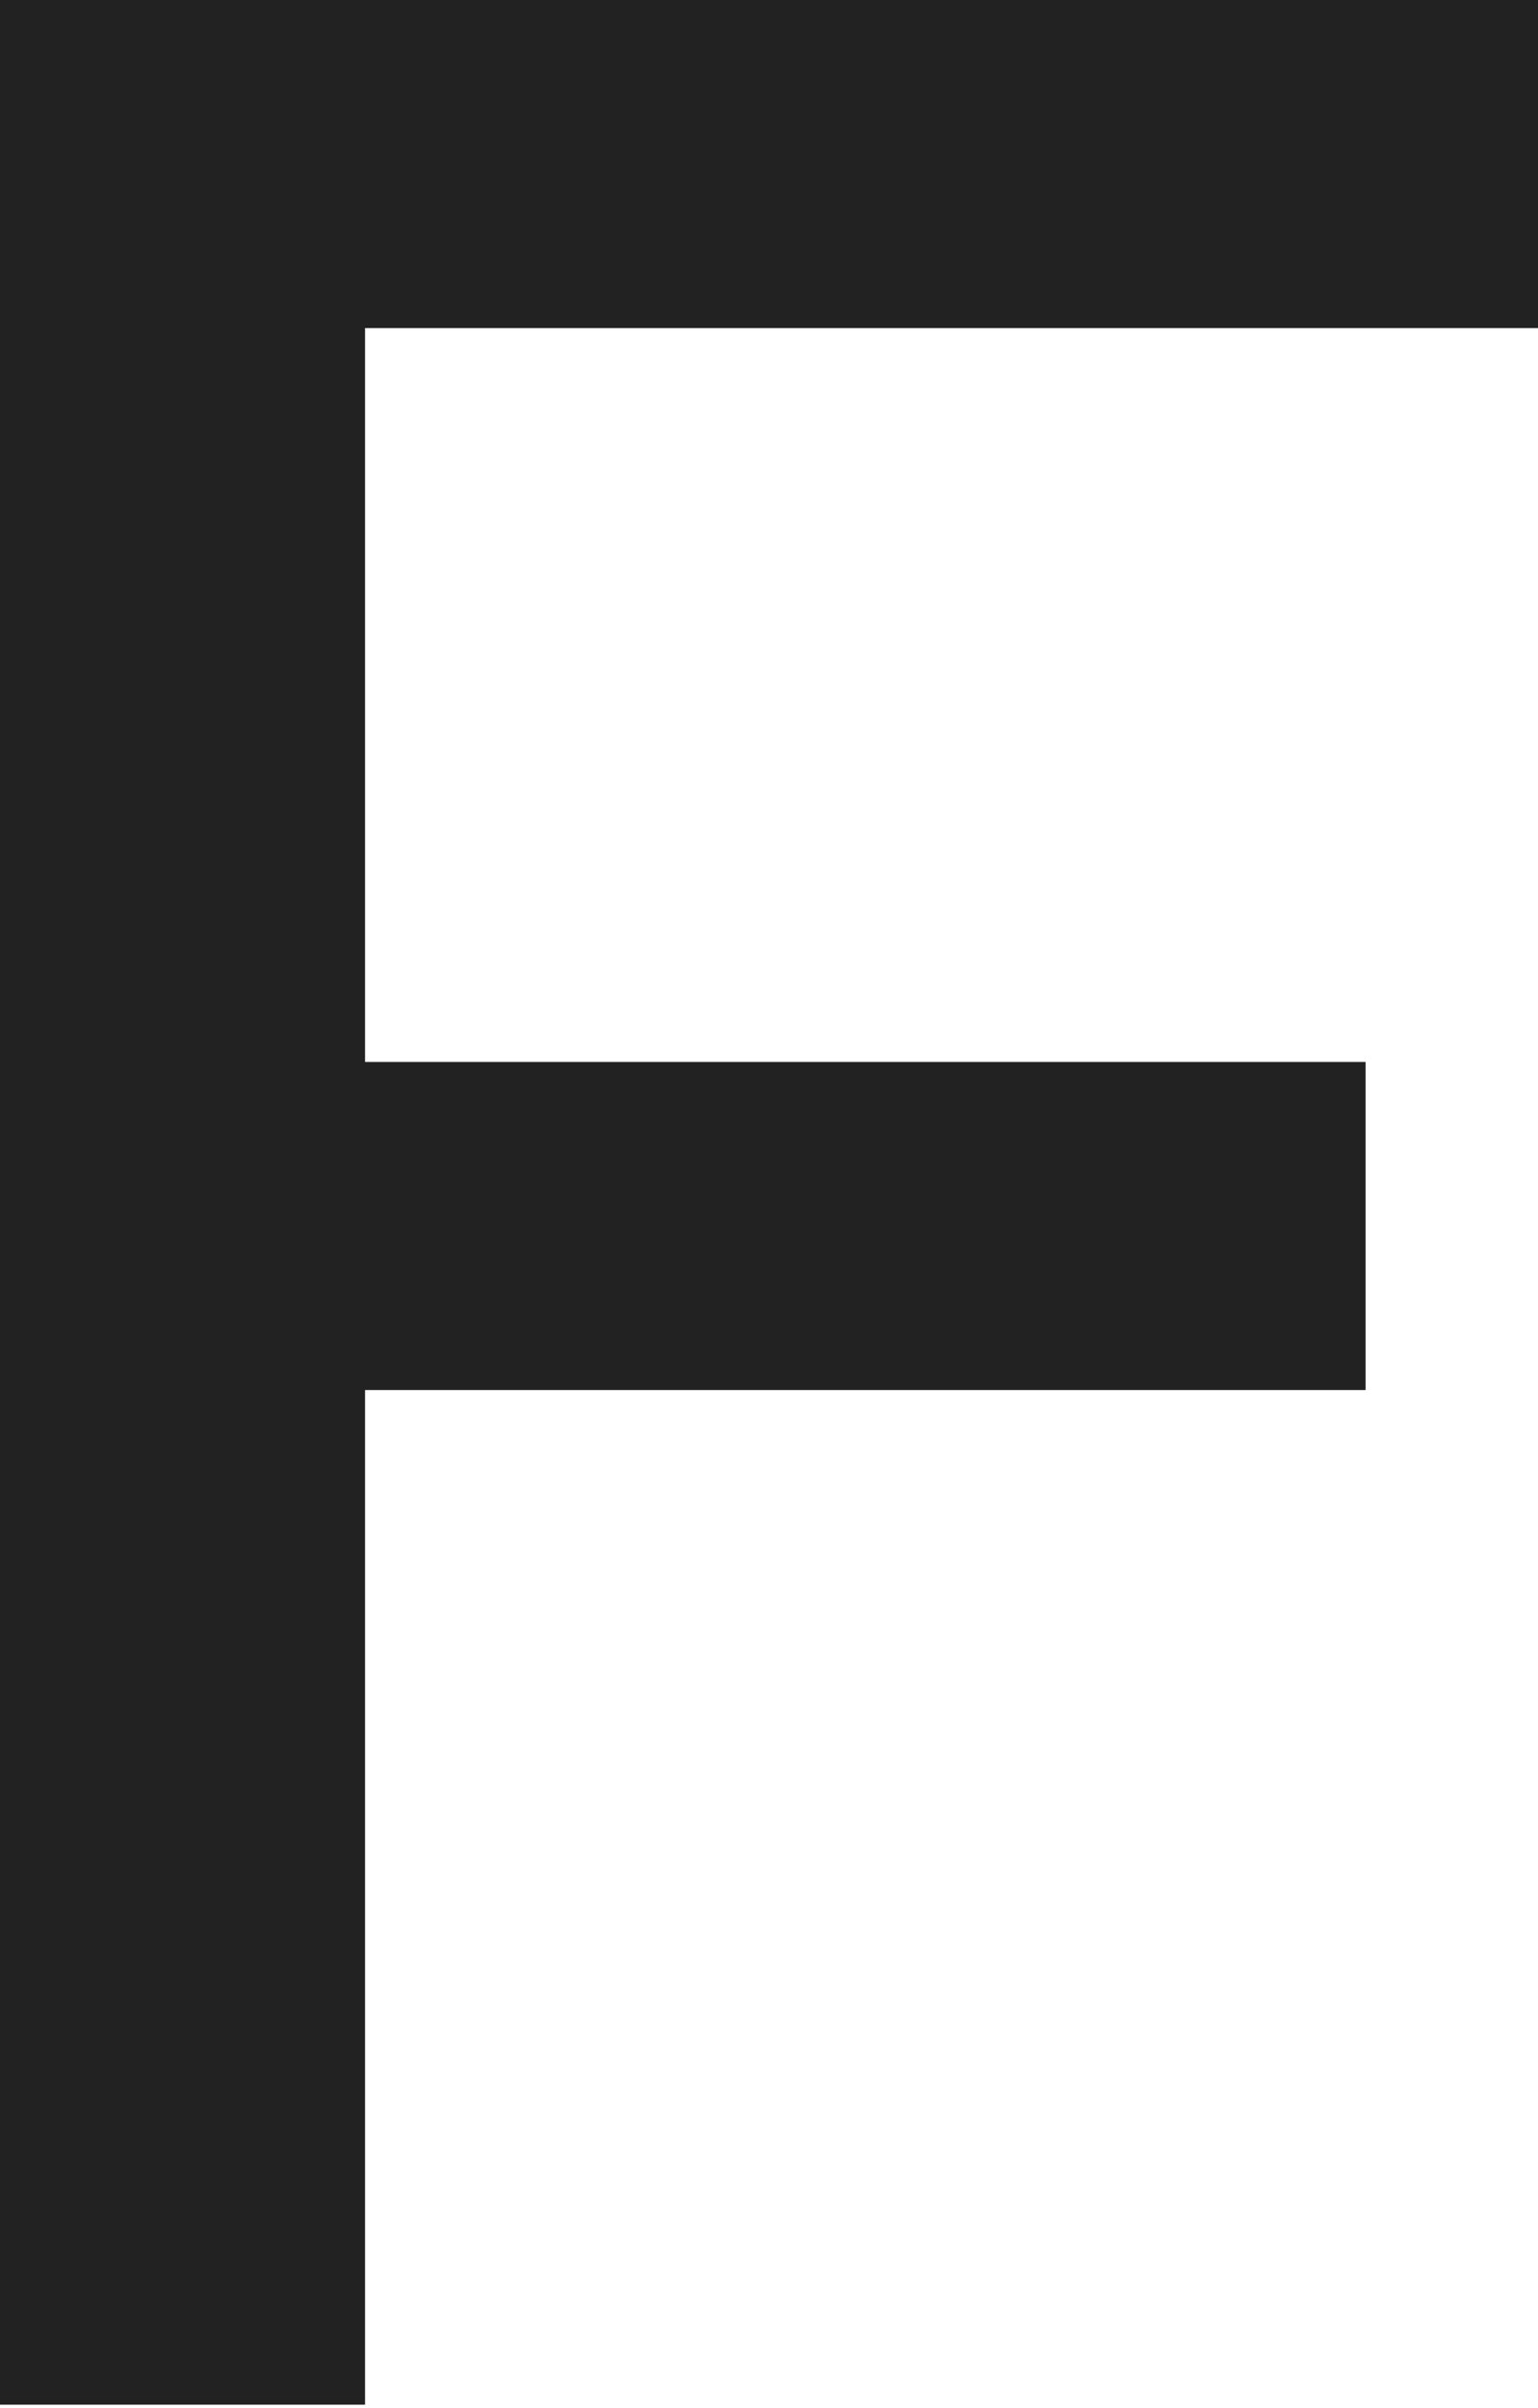 <svg xmlns="http://www.w3.org/2000/svg" viewBox="0 0 13.65 21.36"><defs><style>.cls-1{fill:#222;}</style></defs><title>txt_plan03</title><g id="レイヤー_2" data-name="レイヤー 2"><g id="レイヤー_1-2" data-name="レイヤー 1"><path class="cls-1" d="M3.24,2.91V9.42h8.88v2.91H3.24v9H0V0H13.65V2.91Z"/></g></g></svg>